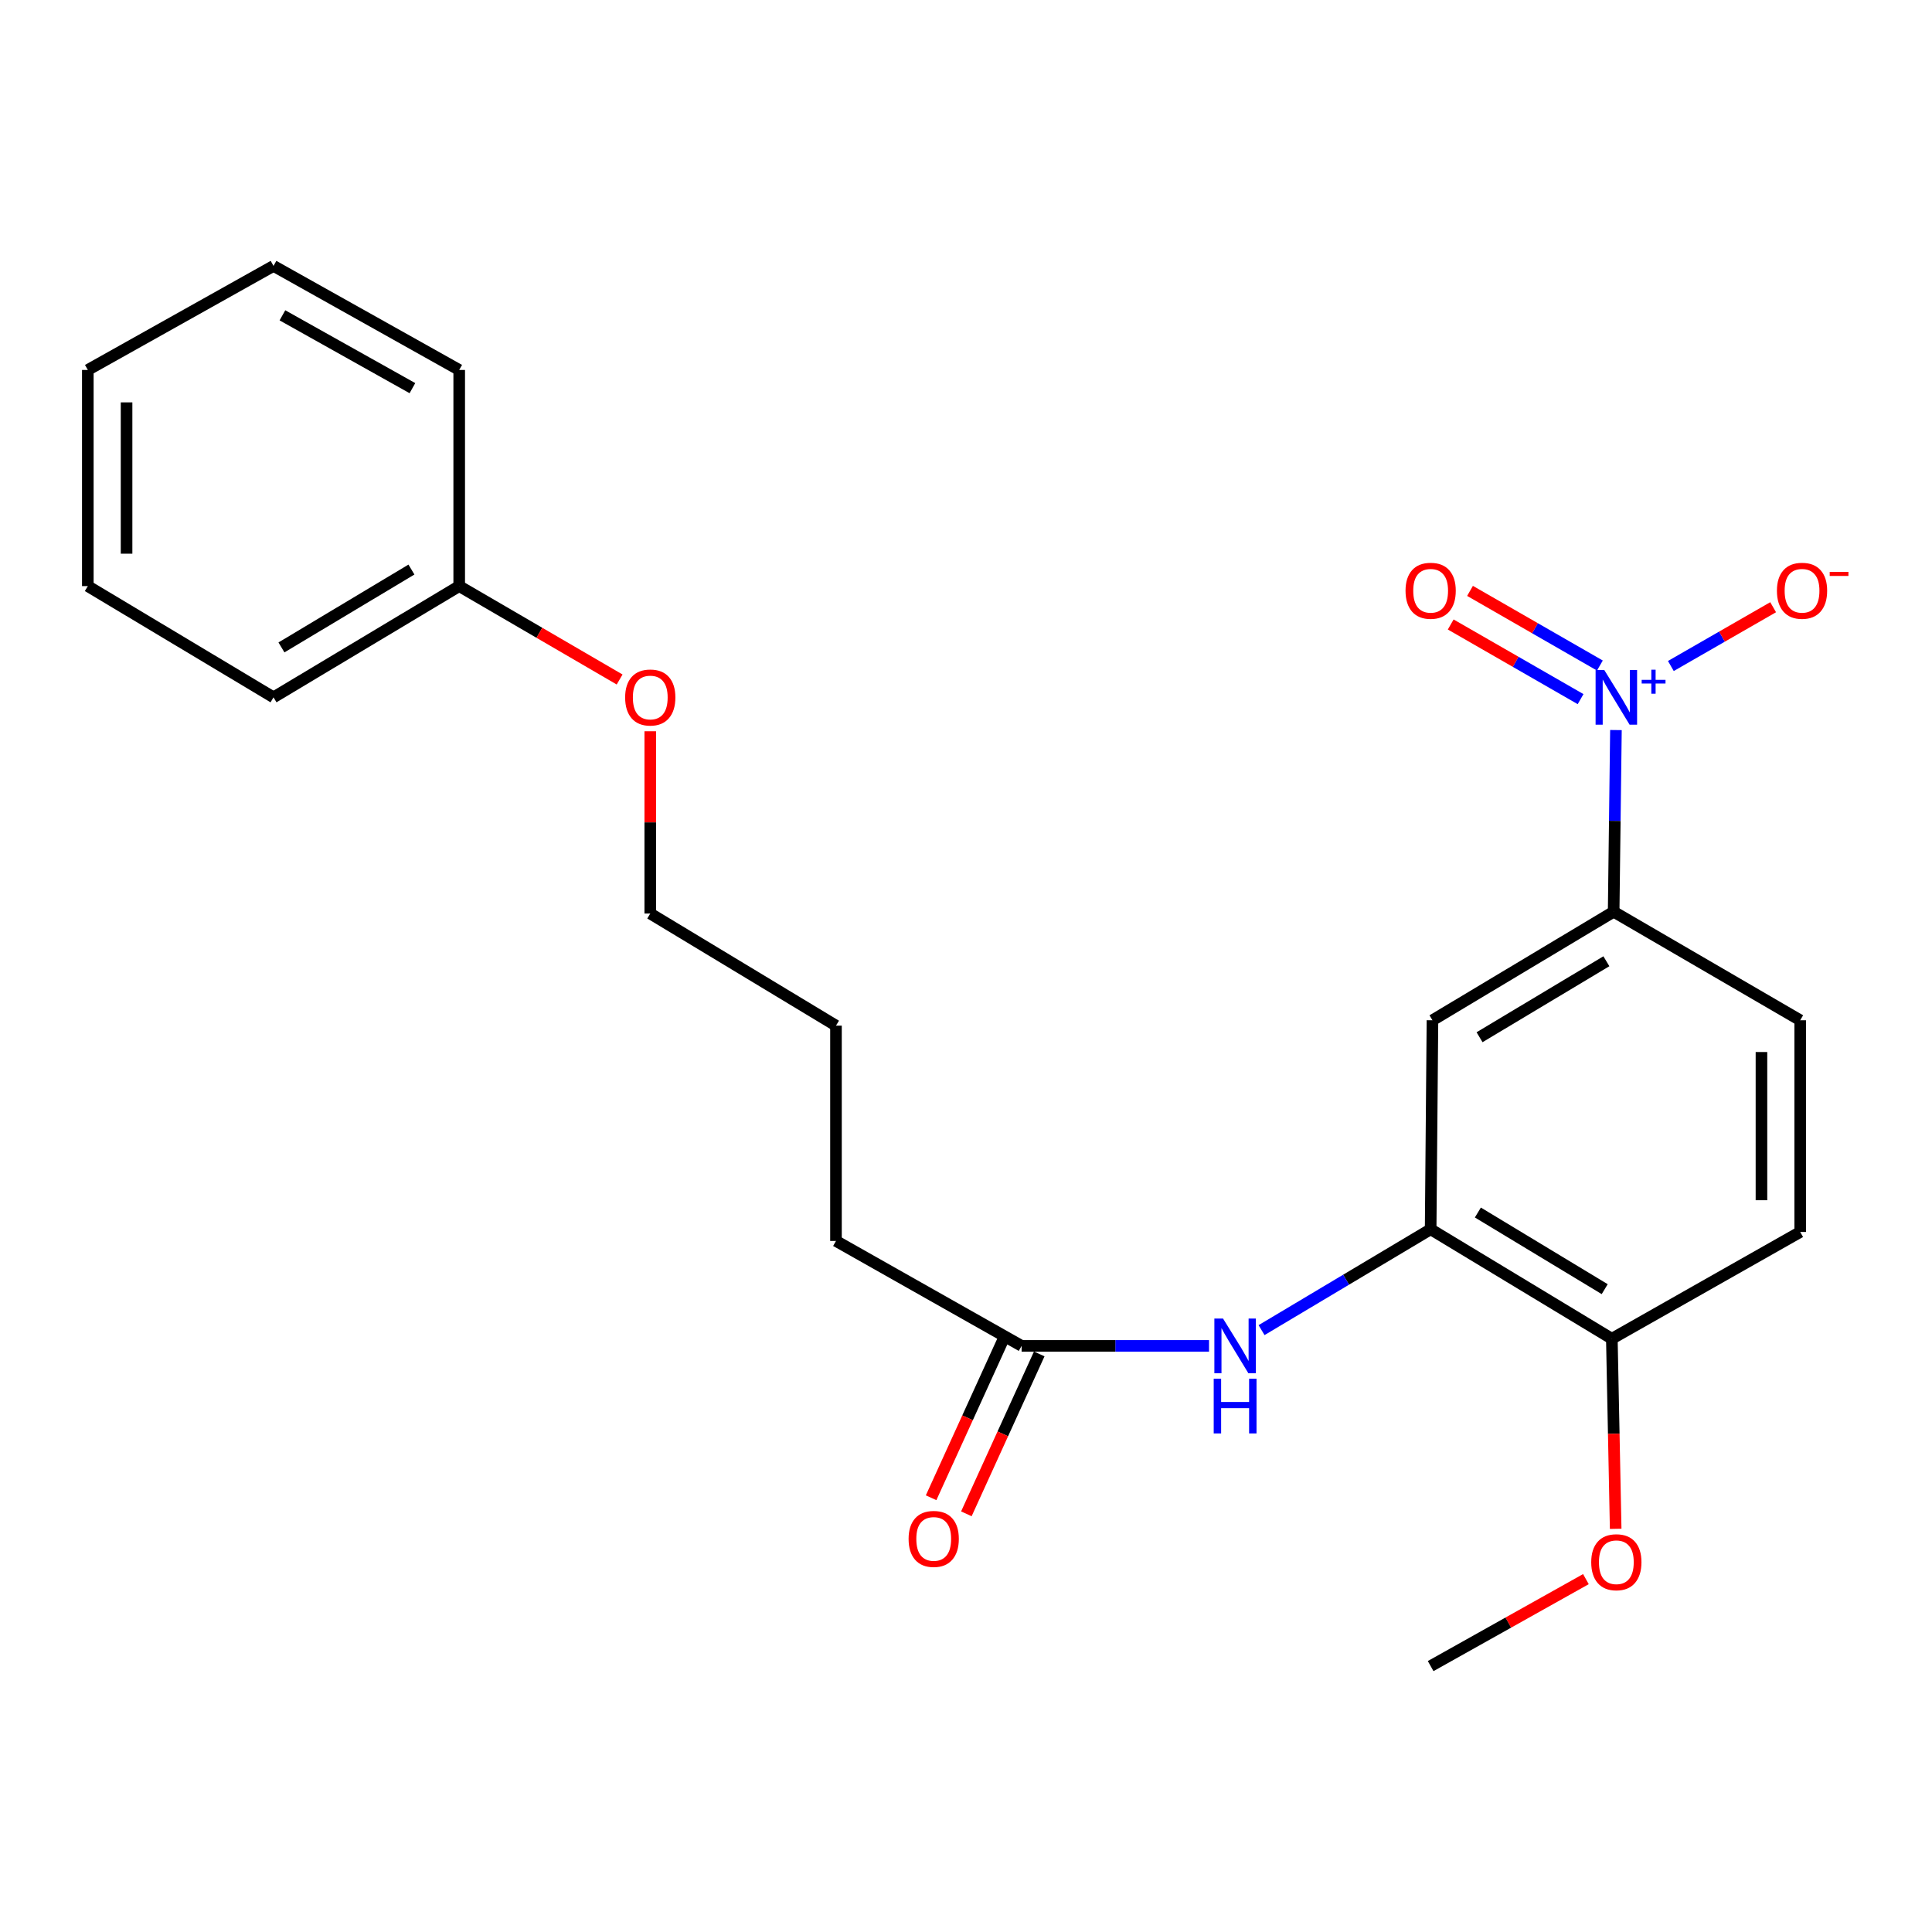 <?xml version='1.0' encoding='iso-8859-1'?>
<svg version='1.1' baseProfile='full'
              xmlns='http://www.w3.org/2000/svg'
                      xmlns:rdkit='http://www.rdkit.org/xml'
                      xmlns:xlink='http://www.w3.org/1999/xlink'
                  xml:space='preserve'
width='1000px' height='1000px' viewBox='0 0 1000 1000'>
<!-- END OF HEADER -->
<rect style='opacity:1.0;fill:#FFFFFF;stroke:none' width='1000' height='1000' x='0' y='0'> </rect>
<path class='bond-1' d='M 836.404,377.876 L 835.814,424.893' style='fill:none;fill-rule:evenodd;stroke:#0000FF;stroke-width:6px;stroke-linecap:butt;stroke-linejoin:miter;stroke-opacity:1' />
<path class='bond-1' d='M 835.814,424.893 L 835.224,471.91' style='fill:none;fill-rule:evenodd;stroke:#000000;stroke-width:6px;stroke-linecap:butt;stroke-linejoin:miter;stroke-opacity:1' />
<path class='bond-5' d='M 864.833,344.724 L 891.303,329.509' style='fill:none;fill-rule:evenodd;stroke:#0000FF;stroke-width:6px;stroke-linecap:butt;stroke-linejoin:miter;stroke-opacity:1' />
<path class='bond-5' d='M 891.303,329.509 L 917.774,314.295' style='fill:none;fill-rule:evenodd;stroke:#FF0000;stroke-width:6px;stroke-linecap:butt;stroke-linejoin:miter;stroke-opacity:1' />
<path class='bond-6' d='M 828.102,344.481 L 794.491,325.163' style='fill:none;fill-rule:evenodd;stroke:#0000FF;stroke-width:6px;stroke-linecap:butt;stroke-linejoin:miter;stroke-opacity:1' />
<path class='bond-6' d='M 794.491,325.163 L 760.88,305.844' style='fill:none;fill-rule:evenodd;stroke:#FF0000;stroke-width:6px;stroke-linecap:butt;stroke-linejoin:miter;stroke-opacity:1' />
<path class='bond-6' d='M 818.108,361.87 L 784.497,342.551' style='fill:none;fill-rule:evenodd;stroke:#0000FF;stroke-width:6px;stroke-linecap:butt;stroke-linejoin:miter;stroke-opacity:1' />
<path class='bond-6' d='M 784.497,342.551 L 750.886,323.233' style='fill:none;fill-rule:evenodd;stroke:#FF0000;stroke-width:6px;stroke-linecap:butt;stroke-linejoin:miter;stroke-opacity:1' />
<path class='bond-0' d='M 740.501,636.262 L 741.437,528.09' style='fill:none;fill-rule:evenodd;stroke:#000000;stroke-width:6px;stroke-linecap:butt;stroke-linejoin:miter;stroke-opacity:1' />
<path class='bond-3' d='M 740.501,636.262 L 696.741,662.365' style='fill:none;fill-rule:evenodd;stroke:#000000;stroke-width:6px;stroke-linecap:butt;stroke-linejoin:miter;stroke-opacity:1' />
<path class='bond-3' d='M 696.741,662.365 L 652.98,688.468' style='fill:none;fill-rule:evenodd;stroke:#0000FF;stroke-width:6px;stroke-linecap:butt;stroke-linejoin:miter;stroke-opacity:1' />
<path class='bond-23' d='M 740.501,636.262 L 834.288,692.932' style='fill:none;fill-rule:evenodd;stroke:#000000;stroke-width:6px;stroke-linecap:butt;stroke-linejoin:miter;stroke-opacity:1' />
<path class='bond-23' d='M 764.942,627.596 L 830.592,667.266' style='fill:none;fill-rule:evenodd;stroke:#000000;stroke-width:6px;stroke-linecap:butt;stroke-linejoin:miter;stroke-opacity:1' />
<path class='bond-2' d='M 835.224,471.91 L 741.437,528.09' style='fill:none;fill-rule:evenodd;stroke:#000000;stroke-width:6px;stroke-linecap:butt;stroke-linejoin:miter;stroke-opacity:1' />
<path class='bond-2' d='M 831.462,497.543 L 765.812,536.869' style='fill:none;fill-rule:evenodd;stroke:#000000;stroke-width:6px;stroke-linecap:butt;stroke-linejoin:miter;stroke-opacity:1' />
<path class='bond-8' d='M 835.224,471.91 L 931.784,528.09' style='fill:none;fill-rule:evenodd;stroke:#000000;stroke-width:6px;stroke-linecap:butt;stroke-linejoin:miter;stroke-opacity:1' />
<path class='bond-4' d='M 625.791,696.632 L 577.287,696.632' style='fill:none;fill-rule:evenodd;stroke:#0000FF;stroke-width:6px;stroke-linecap:butt;stroke-linejoin:miter;stroke-opacity:1' />
<path class='bond-4' d='M 577.287,696.632 L 528.783,696.632' style='fill:none;fill-rule:evenodd;stroke:#000000;stroke-width:6px;stroke-linecap:butt;stroke-linejoin:miter;stroke-opacity:1' />
<path class='bond-9' d='M 519.657,692.473 L 500.798,733.854' style='fill:none;fill-rule:evenodd;stroke:#000000;stroke-width:6px;stroke-linecap:butt;stroke-linejoin:miter;stroke-opacity:1' />
<path class='bond-9' d='M 500.798,733.854 L 481.939,775.236' style='fill:none;fill-rule:evenodd;stroke:#FF0000;stroke-width:6px;stroke-linecap:butt;stroke-linejoin:miter;stroke-opacity:1' />
<path class='bond-9' d='M 537.908,700.79 L 519.049,742.172' style='fill:none;fill-rule:evenodd;stroke:#000000;stroke-width:6px;stroke-linecap:butt;stroke-linejoin:miter;stroke-opacity:1' />
<path class='bond-9' d='M 519.049,742.172 L 500.189,783.553' style='fill:none;fill-rule:evenodd;stroke:#FF0000;stroke-width:6px;stroke-linecap:butt;stroke-linejoin:miter;stroke-opacity:1' />
<path class='bond-14' d='M 528.783,696.632 L 432.701,642.312' style='fill:none;fill-rule:evenodd;stroke:#000000;stroke-width:6px;stroke-linecap:butt;stroke-linejoin:miter;stroke-opacity:1' />
<path class='bond-7' d='M 834.288,692.932 L 931.784,637.666' style='fill:none;fill-rule:evenodd;stroke:#000000;stroke-width:6px;stroke-linecap:butt;stroke-linejoin:miter;stroke-opacity:1' />
<path class='bond-11' d='M 834.288,692.932 L 835.279,742.123' style='fill:none;fill-rule:evenodd;stroke:#000000;stroke-width:6px;stroke-linecap:butt;stroke-linejoin:miter;stroke-opacity:1' />
<path class='bond-11' d='M 835.279,742.123 L 836.27,791.314' style='fill:none;fill-rule:evenodd;stroke:#FF0000;stroke-width:6px;stroke-linecap:butt;stroke-linejoin:miter;stroke-opacity:1' />
<path class='bond-10' d='M 931.784,528.09 L 931.784,637.666' style='fill:none;fill-rule:evenodd;stroke:#000000;stroke-width:6px;stroke-linecap:butt;stroke-linejoin:miter;stroke-opacity:1' />
<path class='bond-10' d='M 911.728,544.527 L 911.728,621.229' style='fill:none;fill-rule:evenodd;stroke:#000000;stroke-width:6px;stroke-linecap:butt;stroke-linejoin:miter;stroke-opacity:1' />
<path class='bond-16' d='M 820.862,817.35 L 780.682,839.857' style='fill:none;fill-rule:evenodd;stroke:#FF0000;stroke-width:6px;stroke-linecap:butt;stroke-linejoin:miter;stroke-opacity:1' />
<path class='bond-16' d='M 780.682,839.857 L 740.501,862.365' style='fill:none;fill-rule:evenodd;stroke:#000000;stroke-width:6px;stroke-linecap:butt;stroke-linejoin:miter;stroke-opacity:1' />
<path class='bond-12' d='M 237.685,303.368 L 279.199,327.538' style='fill:none;fill-rule:evenodd;stroke:#000000;stroke-width:6px;stroke-linecap:butt;stroke-linejoin:miter;stroke-opacity:1' />
<path class='bond-12' d='M 279.199,327.538 L 320.714,351.708' style='fill:none;fill-rule:evenodd;stroke:#FF0000;stroke-width:6px;stroke-linecap:butt;stroke-linejoin:miter;stroke-opacity:1' />
<path class='bond-17' d='M 237.685,303.368 L 141.57,360.942' style='fill:none;fill-rule:evenodd;stroke:#000000;stroke-width:6px;stroke-linecap:butt;stroke-linejoin:miter;stroke-opacity:1' />
<path class='bond-17' d='M 212.961,294.798 L 145.681,335.1' style='fill:none;fill-rule:evenodd;stroke:#000000;stroke-width:6px;stroke-linecap:butt;stroke-linejoin:miter;stroke-opacity:1' />
<path class='bond-18' d='M 237.685,303.368 L 237.685,191.487' style='fill:none;fill-rule:evenodd;stroke:#000000;stroke-width:6px;stroke-linecap:butt;stroke-linejoin:miter;stroke-opacity:1' />
<path class='bond-13' d='M 336.575,378.499 L 336.575,425.672' style='fill:none;fill-rule:evenodd;stroke:#FF0000;stroke-width:6px;stroke-linecap:butt;stroke-linejoin:miter;stroke-opacity:1' />
<path class='bond-13' d='M 336.575,425.672 L 336.575,472.846' style='fill:none;fill-rule:evenodd;stroke:#000000;stroke-width:6px;stroke-linecap:butt;stroke-linejoin:miter;stroke-opacity:1' />
<path class='bond-19' d='M 432.701,642.312 L 432.701,530.876' style='fill:none;fill-rule:evenodd;stroke:#000000;stroke-width:6px;stroke-linecap:butt;stroke-linejoin:miter;stroke-opacity:1' />
<path class='bond-15' d='M 336.575,472.846 L 432.701,530.876' style='fill:none;fill-rule:evenodd;stroke:#000000;stroke-width:6px;stroke-linecap:butt;stroke-linejoin:miter;stroke-opacity:1' />
<path class='bond-20' d='M 141.57,360.942 L 45.455,303.368' style='fill:none;fill-rule:evenodd;stroke:#000000;stroke-width:6px;stroke-linecap:butt;stroke-linejoin:miter;stroke-opacity:1' />
<path class='bond-21' d='M 237.685,191.487 L 141.57,137.635' style='fill:none;fill-rule:evenodd;stroke:#000000;stroke-width:6px;stroke-linecap:butt;stroke-linejoin:miter;stroke-opacity:1' />
<path class='bond-21' d='M 213.464,200.906 L 146.184,163.21' style='fill:none;fill-rule:evenodd;stroke:#000000;stroke-width:6px;stroke-linecap:butt;stroke-linejoin:miter;stroke-opacity:1' />
<path class='bond-24' d='M 45.455,303.368 L 45.455,191.487' style='fill:none;fill-rule:evenodd;stroke:#000000;stroke-width:6px;stroke-linecap:butt;stroke-linejoin:miter;stroke-opacity:1' />
<path class='bond-24' d='M 65.511,286.586 L 65.511,208.269' style='fill:none;fill-rule:evenodd;stroke:#000000;stroke-width:6px;stroke-linecap:butt;stroke-linejoin:miter;stroke-opacity:1' />
<path class='bond-22' d='M 141.57,137.635 L 45.455,191.487' style='fill:none;fill-rule:evenodd;stroke:#000000;stroke-width:6px;stroke-linecap:butt;stroke-linejoin:miter;stroke-opacity:1' />
<path  class='atom-0' d='M 830.356 346.782
L 839.636 361.782
Q 840.556 363.262, 842.036 365.942
Q 843.516 368.622, 843.596 368.782
L 843.596 346.782
L 847.356 346.782
L 847.356 375.102
L 843.476 375.102
L 833.516 358.702
Q 832.356 356.782, 831.116 354.582
Q 829.916 352.382, 829.556 351.702
L 829.556 375.102
L 825.876 375.102
L 825.876 346.782
L 830.356 346.782
' fill='#0000FF'/>
<path  class='atom-0' d='M 849.732 351.886
L 854.722 351.886
L 854.722 346.633
L 856.94 346.633
L 856.94 351.886
L 862.061 351.886
L 862.061 353.787
L 856.94 353.787
L 856.94 359.067
L 854.722 359.067
L 854.722 353.787
L 849.732 353.787
L 849.732 351.886
' fill='#0000FF'/>
<path  class='atom-4' d='M 633.034 682.472
L 642.314 697.472
Q 643.234 698.952, 644.714 701.632
Q 646.194 704.312, 646.274 704.472
L 646.274 682.472
L 650.034 682.472
L 650.034 710.792
L 646.154 710.792
L 636.194 694.392
Q 635.034 692.472, 633.794 690.272
Q 632.594 688.072, 632.234 687.392
L 632.234 710.792
L 628.554 710.792
L 628.554 682.472
L 633.034 682.472
' fill='#0000FF'/>
<path  class='atom-4' d='M 628.214 713.624
L 632.054 713.624
L 632.054 725.664
L 646.534 725.664
L 646.534 713.624
L 650.374 713.624
L 650.374 741.944
L 646.534 741.944
L 646.534 728.864
L 632.054 728.864
L 632.054 741.944
L 628.214 741.944
L 628.214 713.624
' fill='#0000FF'/>
<path  class='atom-6' d='M 919.732 305.777
Q 919.732 298.977, 923.092 295.177
Q 926.452 291.377, 932.732 291.377
Q 939.012 291.377, 942.372 295.177
Q 945.732 298.977, 945.732 305.777
Q 945.732 312.657, 942.332 316.577
Q 938.932 320.457, 932.732 320.457
Q 926.492 320.457, 923.092 316.577
Q 919.732 312.697, 919.732 305.777
M 932.732 317.257
Q 937.052 317.257, 939.372 314.377
Q 941.732 311.457, 941.732 305.777
Q 941.732 300.217, 939.372 297.417
Q 937.052 294.577, 932.732 294.577
Q 928.412 294.577, 926.052 297.377
Q 923.732 300.177, 923.732 305.777
Q 923.732 311.497, 926.052 314.377
Q 928.412 317.257, 932.732 317.257
' fill='#FF0000'/>
<path  class='atom-6' d='M 947.052 296
L 956.74 296
L 956.74 298.112
L 947.052 298.112
L 947.052 296
' fill='#FF0000'/>
<path  class='atom-7' d='M 727.501 305.777
Q 727.501 298.977, 730.861 295.177
Q 734.221 291.377, 740.501 291.377
Q 746.781 291.377, 750.141 295.177
Q 753.501 298.977, 753.501 305.777
Q 753.501 312.657, 750.101 316.577
Q 746.701 320.457, 740.501 320.457
Q 734.261 320.457, 730.861 316.577
Q 727.501 312.697, 727.501 305.777
M 740.501 317.257
Q 744.821 317.257, 747.141 314.377
Q 749.501 311.457, 749.501 305.777
Q 749.501 300.217, 747.141 297.417
Q 744.821 294.577, 740.501 294.577
Q 736.181 294.577, 733.821 297.377
Q 731.501 300.177, 731.501 305.777
Q 731.501 311.497, 733.821 314.377
Q 736.181 317.257, 740.501 317.257
' fill='#FF0000'/>
<path  class='atom-10' d='M 470.288 796.537
Q 470.288 789.737, 473.648 785.937
Q 477.008 782.137, 483.288 782.137
Q 489.568 782.137, 492.928 785.937
Q 496.288 789.737, 496.288 796.537
Q 496.288 803.417, 492.888 807.337
Q 489.488 811.217, 483.288 811.217
Q 477.048 811.217, 473.648 807.337
Q 470.288 803.457, 470.288 796.537
M 483.288 808.017
Q 487.608 808.017, 489.928 805.137
Q 492.288 802.217, 492.288 796.537
Q 492.288 790.977, 489.928 788.177
Q 487.608 785.337, 483.288 785.337
Q 478.968 785.337, 476.608 788.137
Q 474.288 790.937, 474.288 796.537
Q 474.288 802.257, 476.608 805.137
Q 478.968 808.017, 483.288 808.017
' fill='#FF0000'/>
<path  class='atom-12' d='M 823.616 808.605
Q 823.616 801.805, 826.976 798.005
Q 830.336 794.205, 836.616 794.205
Q 842.896 794.205, 846.256 798.005
Q 849.616 801.805, 849.616 808.605
Q 849.616 815.485, 846.216 819.405
Q 842.816 823.285, 836.616 823.285
Q 830.376 823.285, 826.976 819.405
Q 823.616 815.525, 823.616 808.605
M 836.616 820.085
Q 840.936 820.085, 843.256 817.205
Q 845.616 814.285, 845.616 808.605
Q 845.616 803.045, 843.256 800.245
Q 840.936 797.405, 836.616 797.405
Q 832.296 797.405, 829.936 800.205
Q 827.616 803.005, 827.616 808.605
Q 827.616 814.325, 829.936 817.205
Q 832.296 820.085, 836.616 820.085
' fill='#FF0000'/>
<path  class='atom-14' d='M 323.575 361.022
Q 323.575 354.222, 326.935 350.422
Q 330.295 346.622, 336.575 346.622
Q 342.855 346.622, 346.215 350.422
Q 349.575 354.222, 349.575 361.022
Q 349.575 367.902, 346.175 371.822
Q 342.775 375.702, 336.575 375.702
Q 330.335 375.702, 326.935 371.822
Q 323.575 367.942, 323.575 361.022
M 336.575 372.502
Q 340.895 372.502, 343.215 369.622
Q 345.575 366.702, 345.575 361.022
Q 345.575 355.462, 343.215 352.662
Q 340.895 349.822, 336.575 349.822
Q 332.255 349.822, 329.895 352.622
Q 327.575 355.422, 327.575 361.022
Q 327.575 366.742, 329.895 369.622
Q 332.255 372.502, 336.575 372.502
' fill='#FF0000'/>
</svg>
